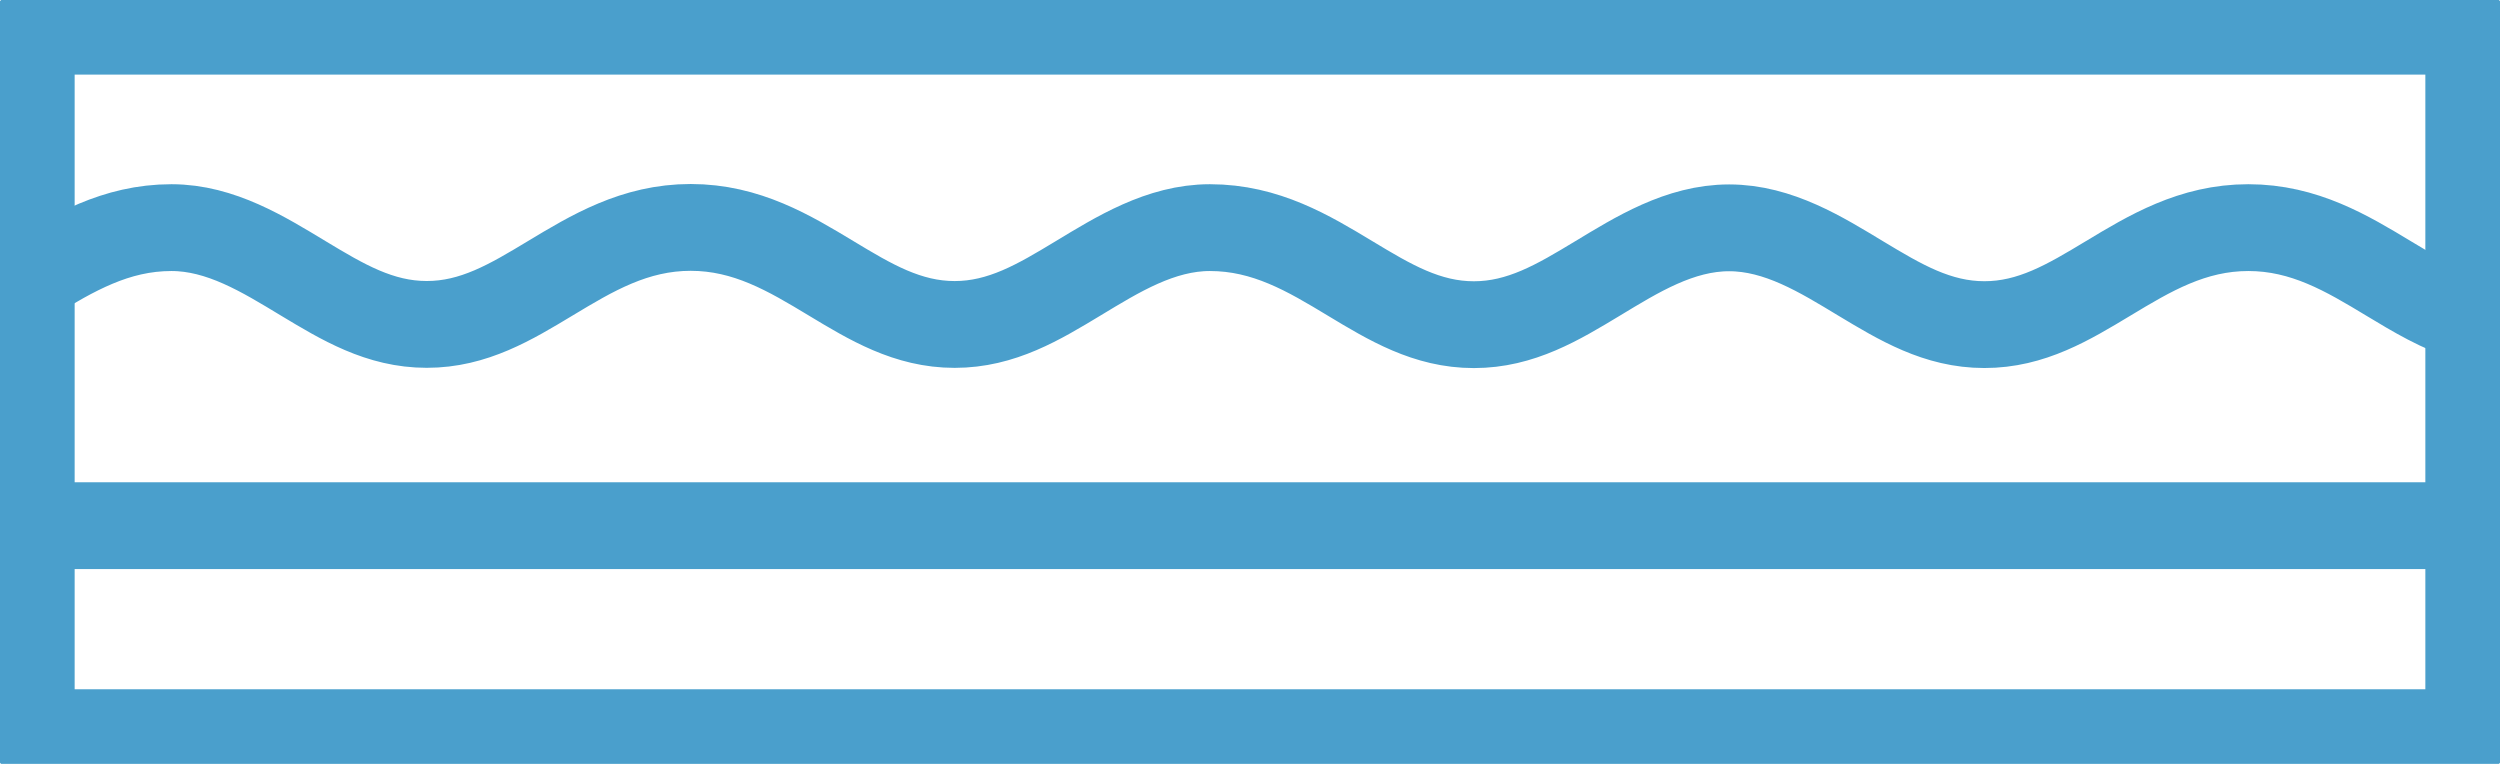 <svg width="144" height="44" viewBox="0 0 144 44" fill="none" xmlns="http://www.w3.org/2000/svg">
<g clip-path="url(#clip0_2_79)">
<path d="M142.2 30.28L142.2 1.798L1.8 1.798L1.8 30.28L142.2 30.28Z" stroke="#4A9FCC" stroke-width="5" stroke-linecap="round" stroke-linejoin="round"/>
<path d="M142.2 18.327C140.58 17.844 139.11 16.96 137.586 16.04C135.201 14.601 132.732 13.111 129.504 13.111C126.276 13.111 123.81 14.601 121.422 16.04C119.154 17.406 117.009 18.701 114.3 18.698C111.591 18.698 109.449 17.406 107.178 16.04C104.919 14.676 102.438 13.123 99.597 13.123C96.756 13.123 94.272 14.676 92.016 16.04C89.748 17.409 87.603 18.701 84.894 18.701C82.185 18.701 80.043 17.409 77.772 16.04C75.387 14.601 72.918 13.111 69.69 13.111C66.849 13.111 64.365 14.664 62.109 16.027C59.841 17.397 57.696 18.689 54.987 18.689C52.278 18.689 50.136 17.397 47.865 16.027C45.48 14.589 43.011 13.099 39.783 13.099C36.555 13.099 34.089 14.589 31.701 16.027C29.433 17.394 27.288 18.689 24.579 18.686C21.87 18.686 19.728 17.394 17.457 16.027C15.198 14.664 12.717 13.111 9.876 13.111C6.648 13.111 4.182 14.601 1.794 16.04" stroke="#4A9FCC" stroke-width="5" stroke-linecap="round" stroke-linejoin="round"/>
<path d="M142.2 30.28L142.2 42.202L1.8 42.202L1.8 30.28" stroke="#4A9FCC" stroke-width="5" stroke-linecap="round" stroke-linejoin="round"/>
</g>
<defs>
<clipPath id="clip0_2_79">
<rect width="44" height="144" fill="white" transform="translate(144) rotate(90)"/>
</clipPath>
</defs>
</svg>
